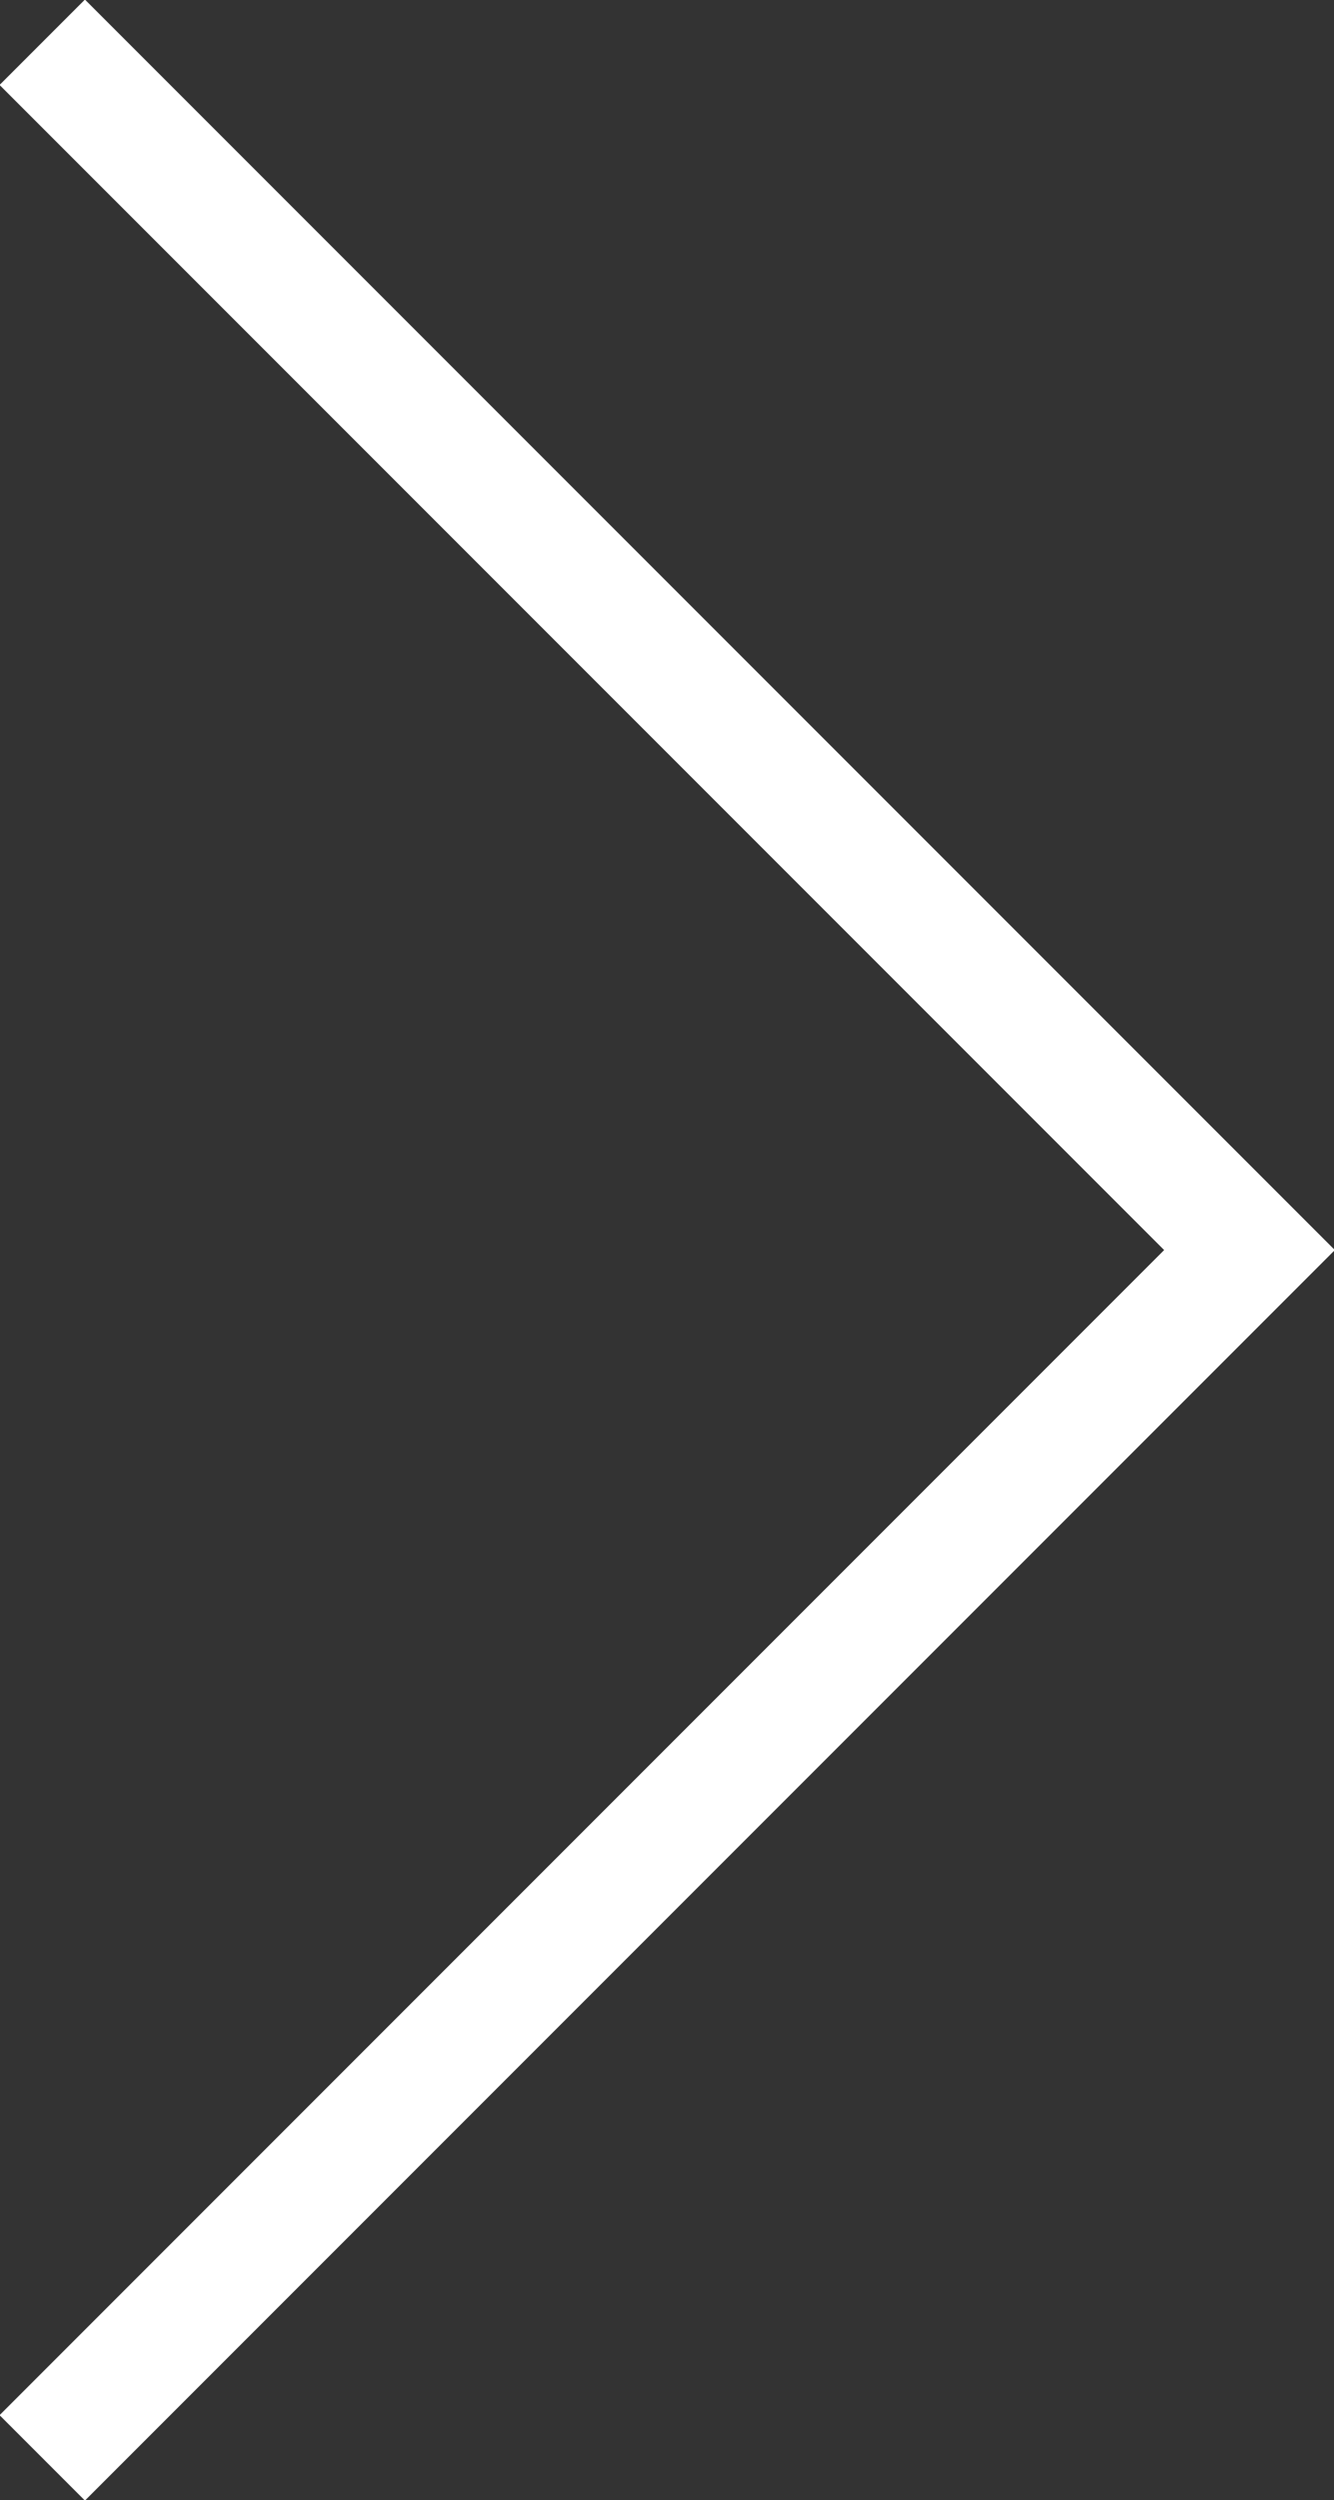<!-- Generator: Adobe Illustrator 20.1.0, SVG Export Plug-In  -->
<svg version="1.1"
	 xmlns="http://www.w3.org/2000/svg" xmlns:xlink="http://www.w3.org/1999/xlink" xmlns:a="http://ns.adobe.com/AdobeSVGViewerExtensions/3.0/"
	 x="0px" y="0px" width="22.1px" height="41.4px" viewBox="0 0 22.1 41.4"
	 style="enable-background:new 0 0 22.1 41.4;" xml:space="preserve">
<rect x="0" y="0" width="22.1" height="41.4" fill="#333333" stroke="none"/>
<style type="text/css">
	.st0{fill:none;stroke:#ffffff;stroke-width:2;stroke-miterlimit:10;}
</style>
<defs>
</defs>
<polyline class="st0" points="0.7,40.7 20.7,20.7 0.7,0.7 "/>
</svg>
